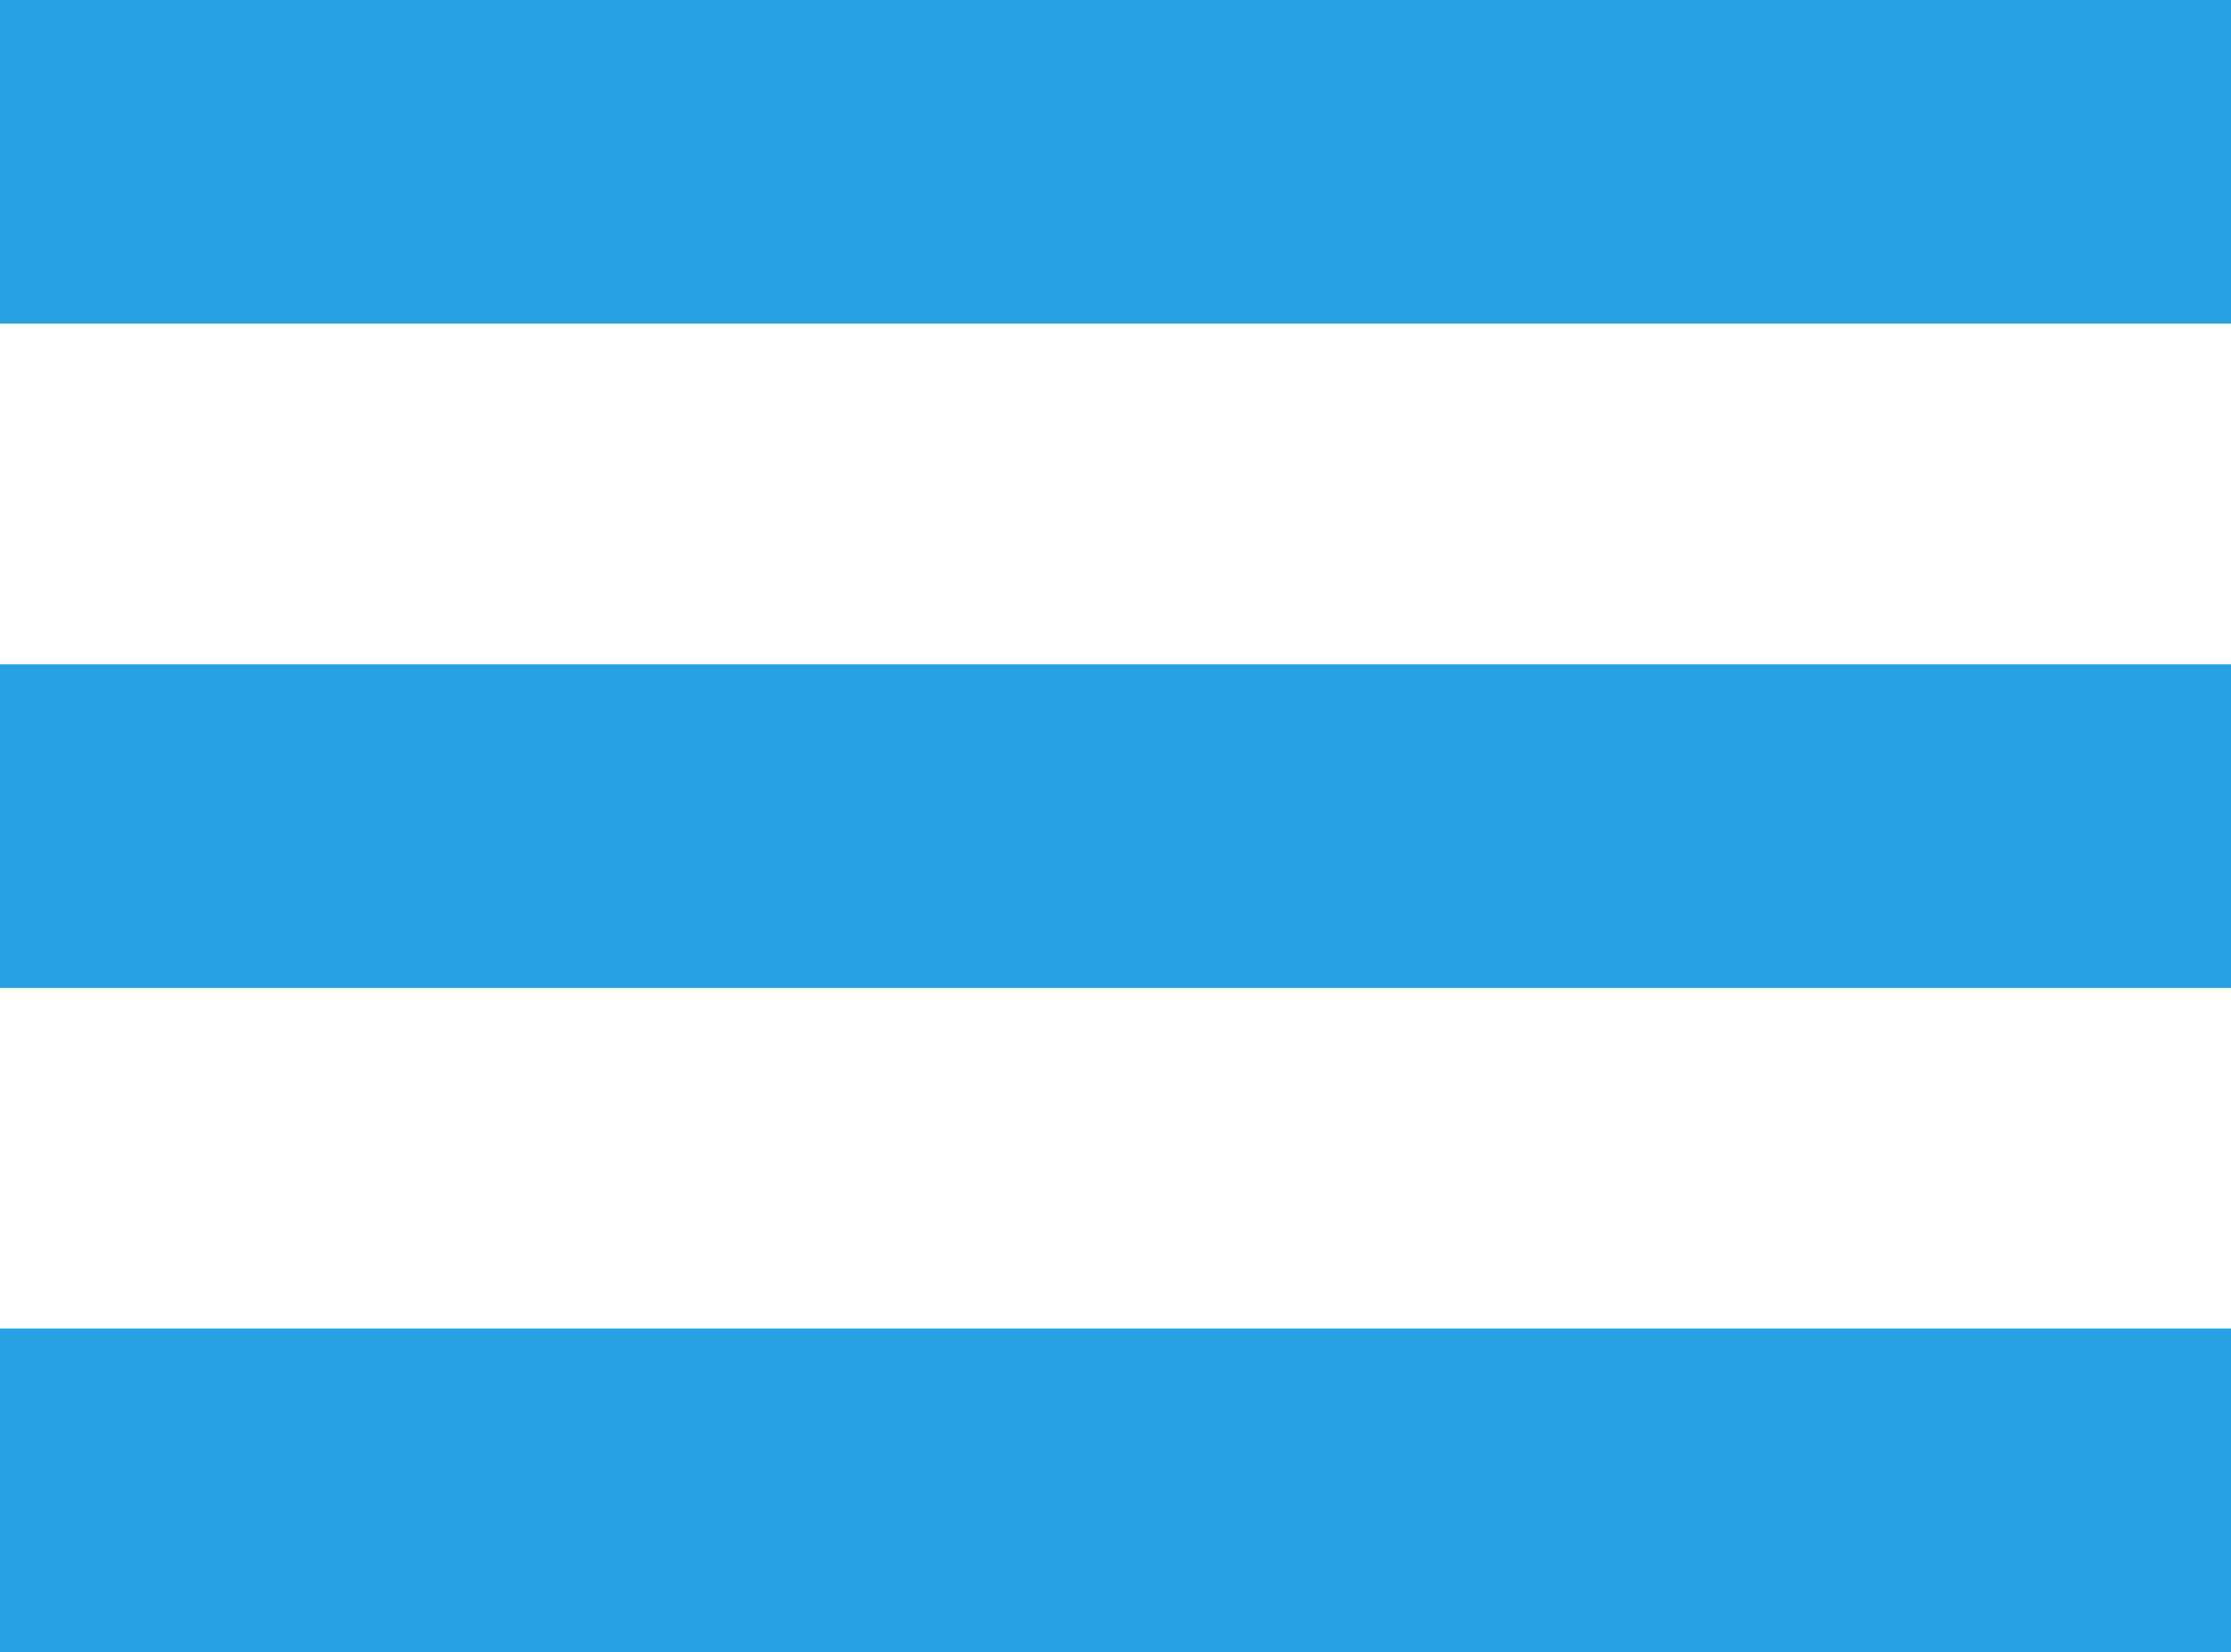 <?xml version="1.0" encoding="UTF-8"?>
<svg xmlns="http://www.w3.org/2000/svg" version="1.1" viewBox="0 0 262 194">
  <defs>
    <style>
      .cls-1 {
        fill: #269fe3;
      }
    </style>
  </defs>
  <!-- Generator: Adobe Illustrator 28.6.0, SVG Export Plug-In . SVG Version: 1.2.0 Build 709)  -->
  <g>
    <g id="Layer_1">
      <g id="Layer_1-2" data-name="Layer_1">
        <rect class="cls-1" width="262" height="38"/>
        <rect class="cls-1" y="78" width="262" height="38"/>
        <rect class="cls-1" y="156" width="262" height="38"/>
      </g>
    </g>
  </g>
</svg>
